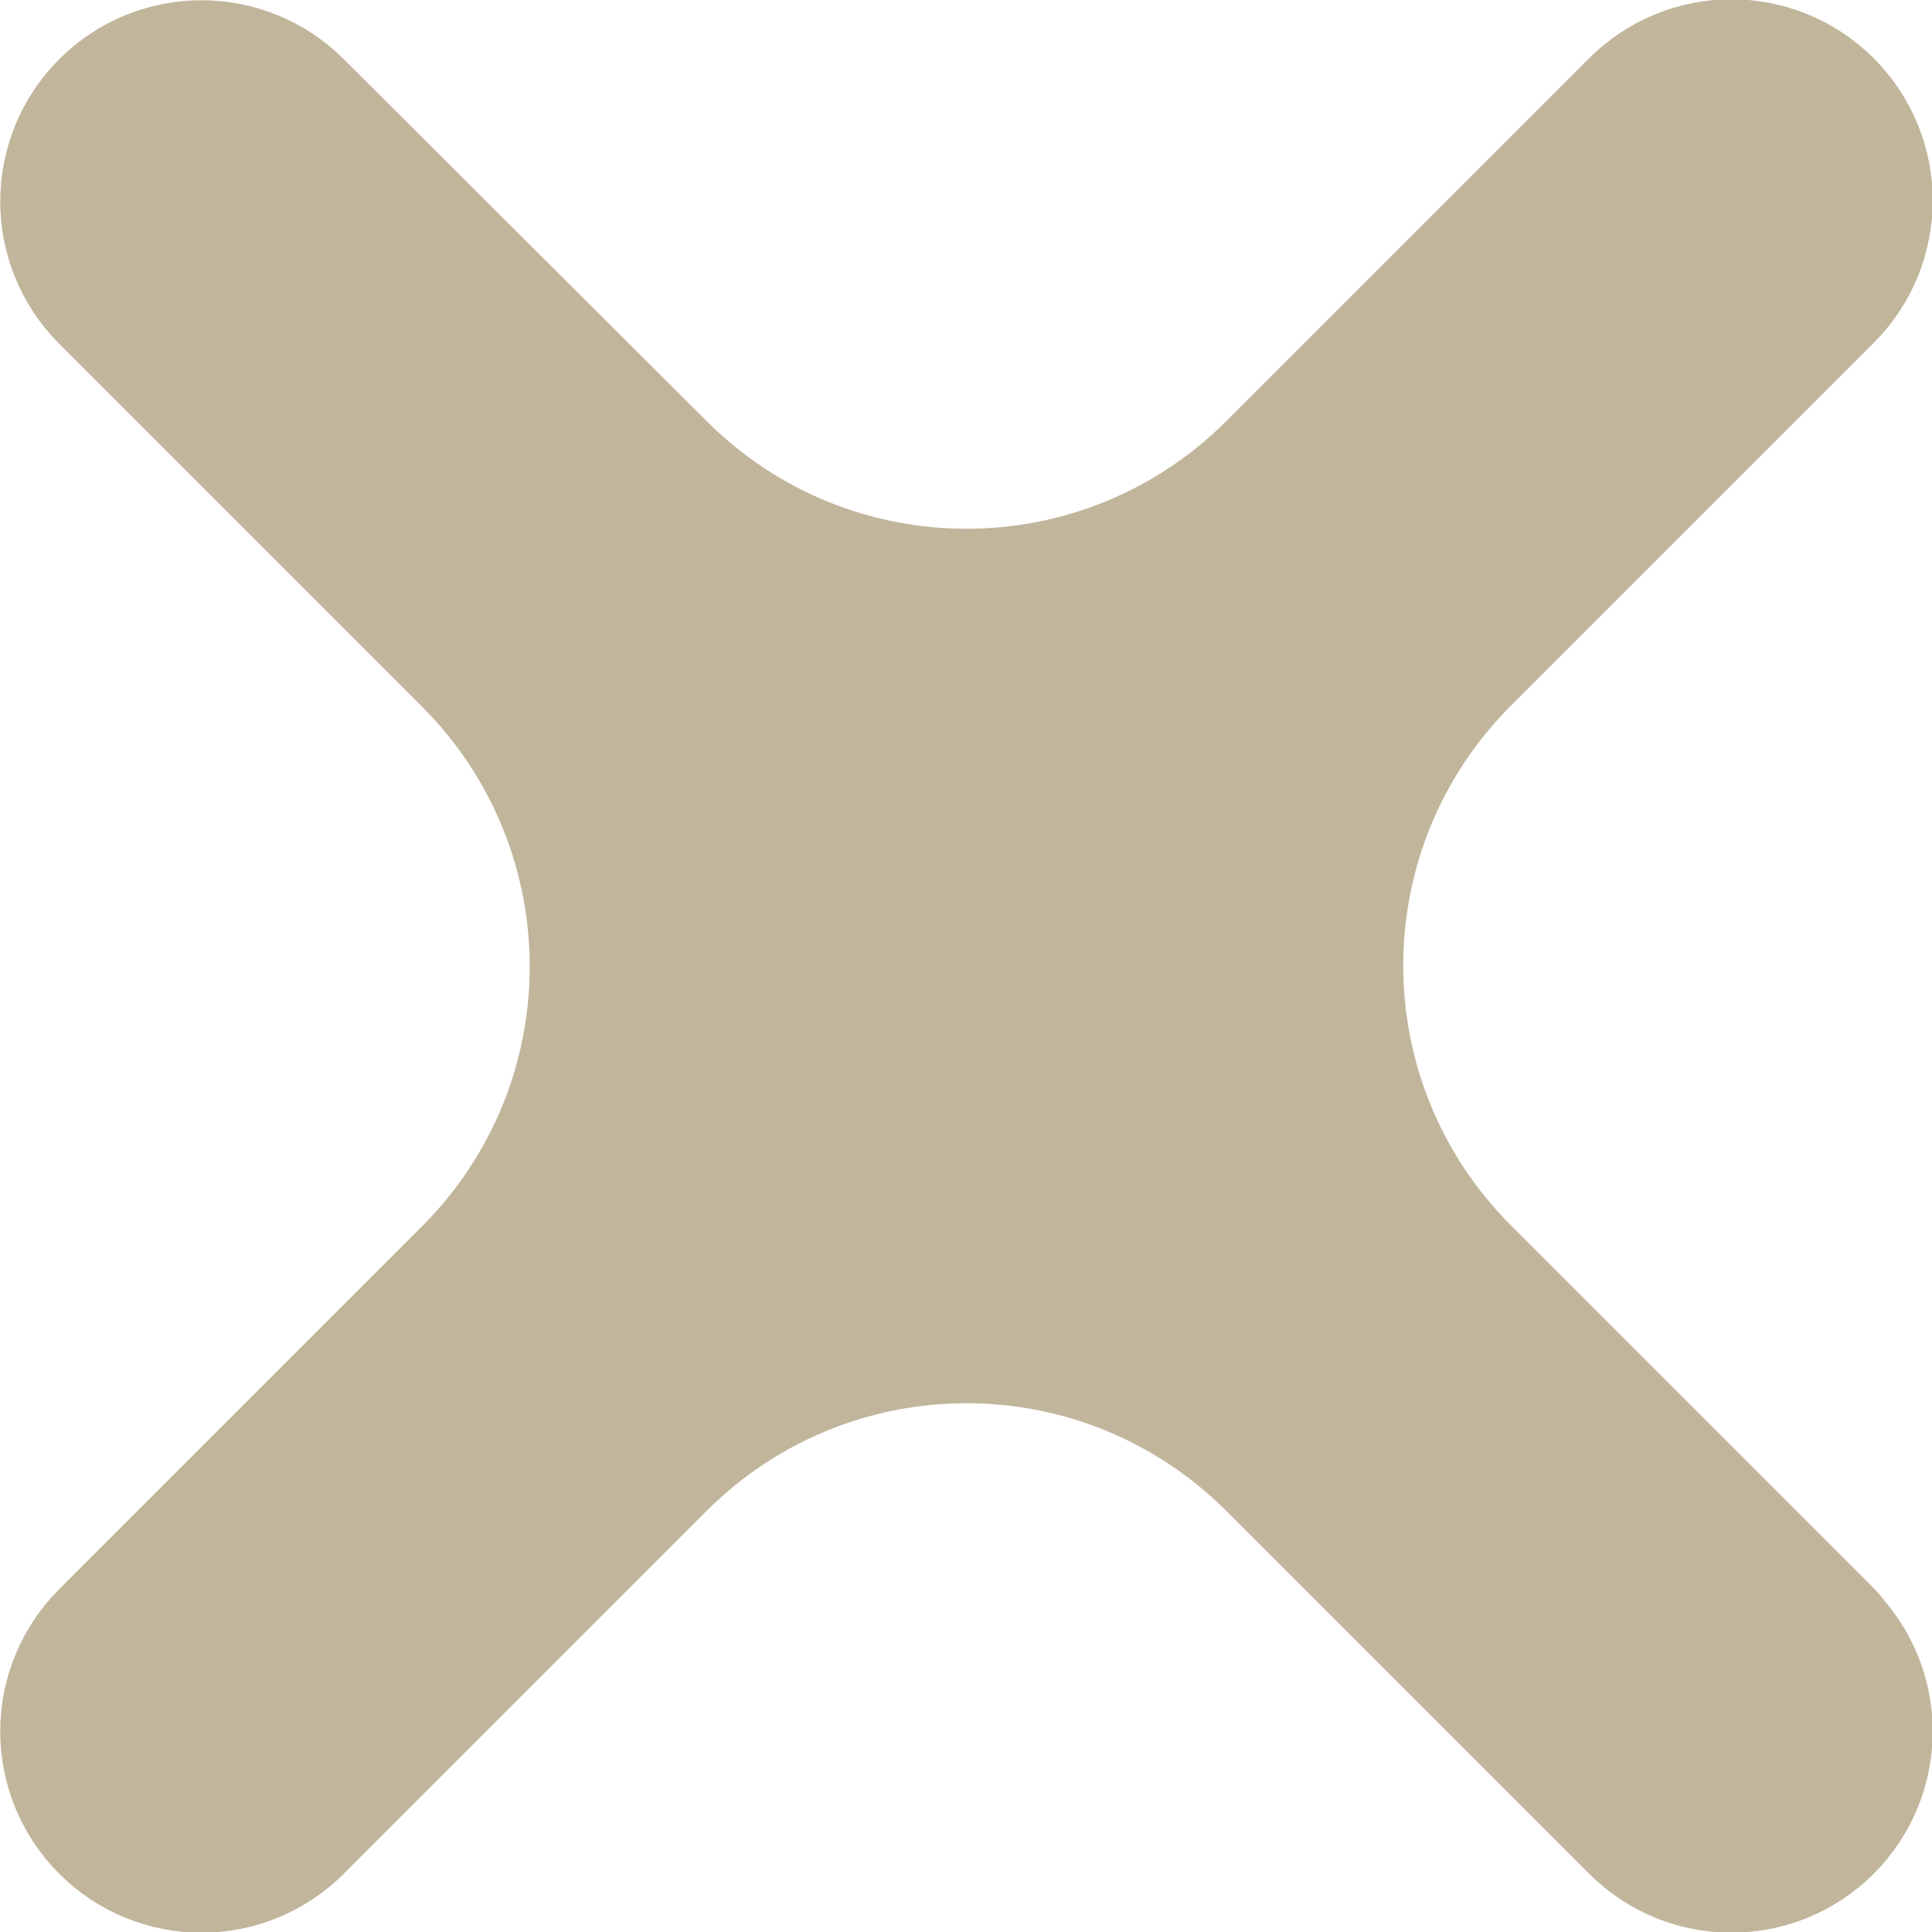 <?xml version="1.0" encoding="UTF-8"?>
<svg id="_レイヤー_2" data-name="レイヤー 2" xmlns="http://www.w3.org/2000/svg" viewBox="0 0 20.47 20.47">
  <defs>
    <style>
      .cls-1 {
        fill: #c1b59b;
        stroke: #c1b59b;
        stroke-linecap: round;
        stroke-linejoin: round;
        stroke-width: 2.27px;
      }
    </style>
  </defs>
  <g id="_デザイン_WEBフォント" data-name="デザイン_WEBフォント">
    <path class="cls-1" d="M19.05,17.63l-3.84-3.84c-1.97-1.97-1.97-5.15,0-7.12l3.84-3.84c.39-.39.39-1.02,0-1.41s-1.02-.39-1.41,0l-3.84,3.84c-1.97,1.97-5.15,1.97-7.12,0L2.84,1.43c-.39-.39-1.02-.39-1.41,0s-.39,1.02,0,1.41l3.84,3.84c1.97,1.97,1.97,5.15,0,7.12l-3.84,3.84c-.39.39-.39,1.02,0,1.41s1.02.39,1.41,0l3.84-3.84c1.97-1.97,5.15-1.97,7.12,0l3.84,3.84c.39.39,1.02.39,1.41,0s.39-1.02,0-1.41Z"/>
  </g>
</svg>